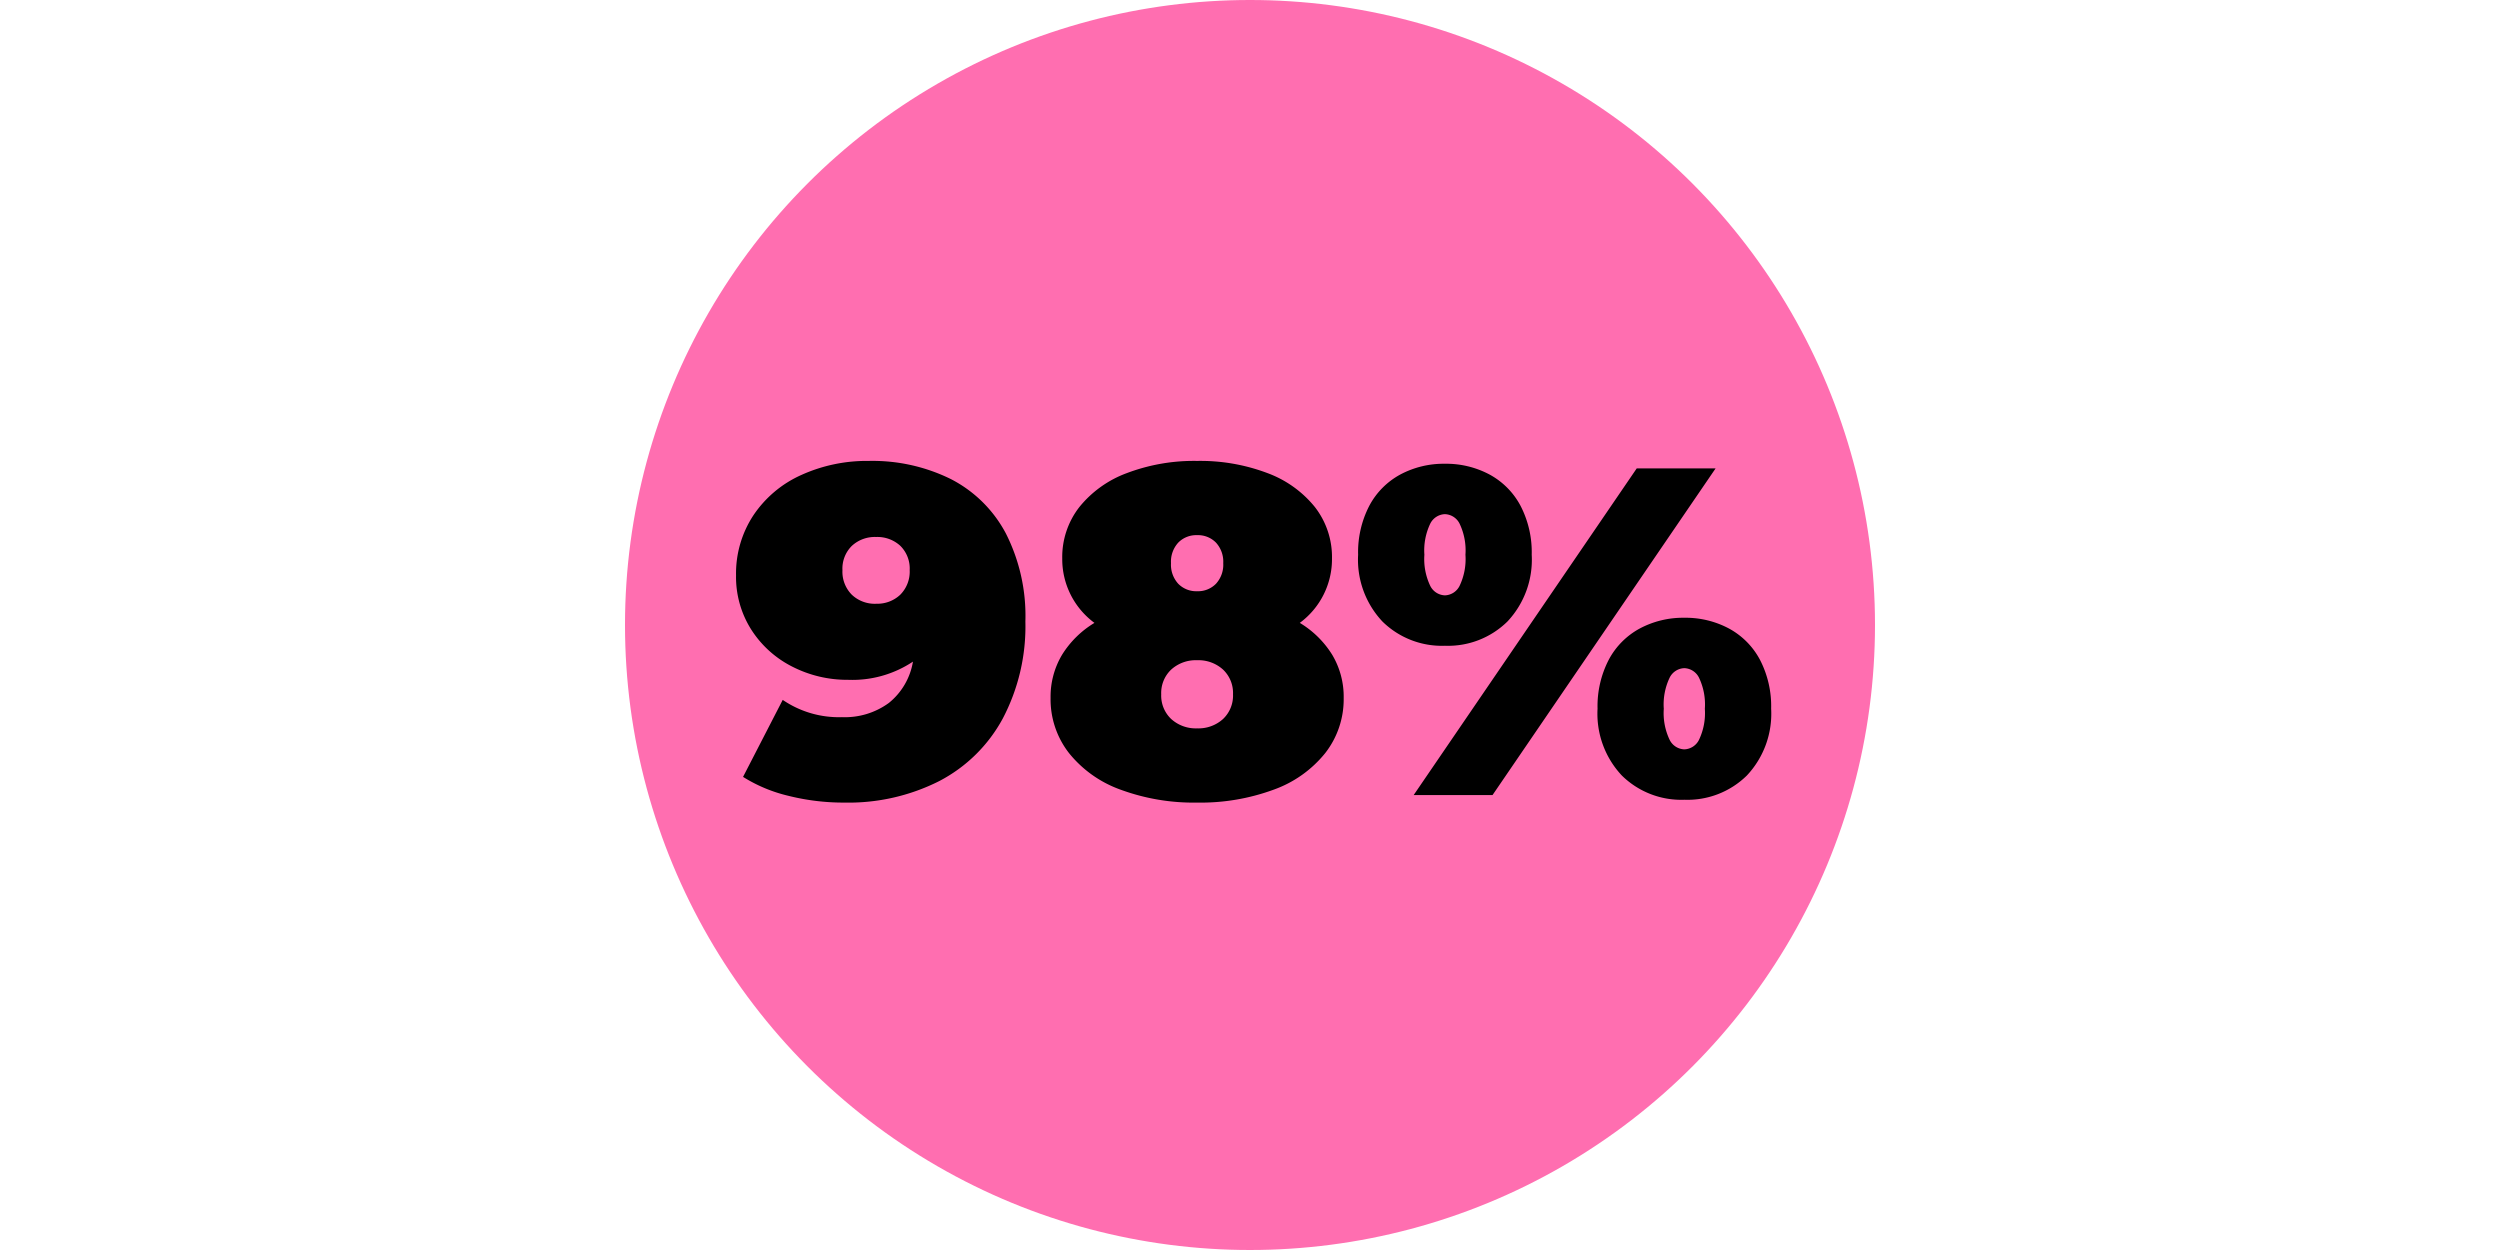 <svg xmlns="http://www.w3.org/2000/svg" width="300" height="150" viewBox="0 0 300 150"><defs><style>.a{fill:#ff6eb0;}.b{fill:none;}</style></defs><g transform="translate(-181 -857)"><g transform="translate(-1410.367 629.474)"><circle class="a" cx="75" cy="75" r="75" transform="translate(1666.367 227.526)"/><path d="M16.576-40.1a21.254,21.254,0,0,1,9.884,2.184,15.445,15.445,0,0,1,6.58,6.5,21.852,21.852,0,0,1,2.352,10.584A23.767,23.767,0,0,1,32.676-9.184a18.216,18.216,0,0,1-7.616,7.5A24.144,24.144,0,0,1,13.664.9,27.163,27.163,0,0,1,6.944.084,18.1,18.1,0,0,1,1.512-2.184l4.76-9.24a11.949,11.949,0,0,0,7.112,2.072,8.94,8.94,0,0,0,5.628-1.708A8.054,8.054,0,0,0,21.9-16.016a13.132,13.132,0,0,1-7.784,2.184A14.478,14.478,0,0,1,7.448-15.4,12.532,12.532,0,0,1,2.52-19.824,11.793,11.793,0,0,1,.672-26.376a12.679,12.679,0,0,1,2.1-7.224,13.593,13.593,0,0,1,5.74-4.816A19.013,19.013,0,0,1,16.576-40.1Zm.9,17.136a4,4,0,0,0,2.912-1.092,3.918,3.918,0,0,0,1.12-2.94,3.825,3.825,0,0,0-1.12-2.912,4.054,4.054,0,0,0-2.912-1.064A4.054,4.054,0,0,0,14.56-29.9a3.825,3.825,0,0,0-1.12,2.912,3.918,3.918,0,0,0,1.12,2.94A4,4,0,0,0,17.472-22.96Zm50.848,2.3a11.6,11.6,0,0,1,3.892,3.836,9.809,9.809,0,0,1,1.372,5.18A10.489,10.489,0,0,1,71.372-5.04a13.976,13.976,0,0,1-6.216,4.4A25.378,25.378,0,0,1,56,.9a25.378,25.378,0,0,1-9.156-1.54,13.976,13.976,0,0,1-6.216-4.4,10.489,10.489,0,0,1-2.212-6.608,9.809,9.809,0,0,1,1.372-5.18,11.6,11.6,0,0,1,3.892-3.836,9.5,9.5,0,0,1-3.864-7.728,9.754,9.754,0,0,1,2.044-6.16,13.186,13.186,0,0,1,5.712-4.088A22.719,22.719,0,0,1,56-40.1a22.719,22.719,0,0,1,8.428,1.456,13.186,13.186,0,0,1,5.712,4.088,9.754,9.754,0,0,1,2.044,6.16A9.5,9.5,0,0,1,68.32-20.664ZM56-31.192a3.016,3.016,0,0,0-2.268.9,3.392,3.392,0,0,0-.868,2.464,3.392,3.392,0,0,0,.868,2.464,3.016,3.016,0,0,0,2.268.9,3.016,3.016,0,0,0,2.268-.9,3.392,3.392,0,0,0,.868-2.464,3.392,3.392,0,0,0-.868-2.464A3.016,3.016,0,0,0,56-31.192ZM56-8.008a4.381,4.381,0,0,0,3.108-1.12,3.861,3.861,0,0,0,1.2-2.968,3.861,3.861,0,0,0-1.2-2.968A4.381,4.381,0,0,0,56-16.184a4.381,4.381,0,0,0-3.108,1.12,3.862,3.862,0,0,0-1.2,2.968,3.862,3.862,0,0,0,1.2,2.968A4.381,4.381,0,0,0,56-8.008ZM85.736-17.92a10.156,10.156,0,0,1-7.5-2.912A10.822,10.822,0,0,1,75.32-28.84a12.108,12.108,0,0,1,1.344-5.88,9.13,9.13,0,0,1,3.724-3.752,11.053,11.053,0,0,1,5.348-1.288,11.053,11.053,0,0,1,5.348,1.288,9.13,9.13,0,0,1,3.724,3.752,12.108,12.108,0,0,1,1.344,5.88,10.822,10.822,0,0,1-2.912,8.008A10.156,10.156,0,0,1,85.736-17.92ZM108.752-39.2h9.464L91.448,0H81.984ZM85.736-23.968A2.044,2.044,0,0,0,87.5-25.116a7.456,7.456,0,0,0,.7-3.724,7.456,7.456,0,0,0-.7-3.724,2.044,2.044,0,0,0-1.764-1.148,2.044,2.044,0,0,0-1.764,1.148,7.456,7.456,0,0,0-.7,3.724,7.456,7.456,0,0,0,.7,3.724A2.044,2.044,0,0,0,85.736-23.968ZM114.464.56a10.156,10.156,0,0,1-7.5-2.912,10.822,10.822,0,0,1-2.912-8.008,12.108,12.108,0,0,1,1.344-5.88,9.13,9.13,0,0,1,3.724-3.752,11.053,11.053,0,0,1,5.348-1.288,11.053,11.053,0,0,1,5.348,1.288,9.13,9.13,0,0,1,3.724,3.752,12.108,12.108,0,0,1,1.344,5.88,10.822,10.822,0,0,1-2.912,8.008A10.156,10.156,0,0,1,114.464.56Zm0-6.048a2.044,2.044,0,0,0,1.764-1.148,7.456,7.456,0,0,0,.7-3.724,7.456,7.456,0,0,0-.7-3.724,2.044,2.044,0,0,0-1.764-1.148,2.044,2.044,0,0,0-1.764,1.148,7.456,7.456,0,0,0-.7,3.724,7.456,7.456,0,0,0,.7,3.724A2.044,2.044,0,0,0,114.464-5.488Z" transform="translate(1679.021 322.937)"/><rect class="b" width="300" height="150" transform="translate(1591.367 227.526)"/></g></g></svg>